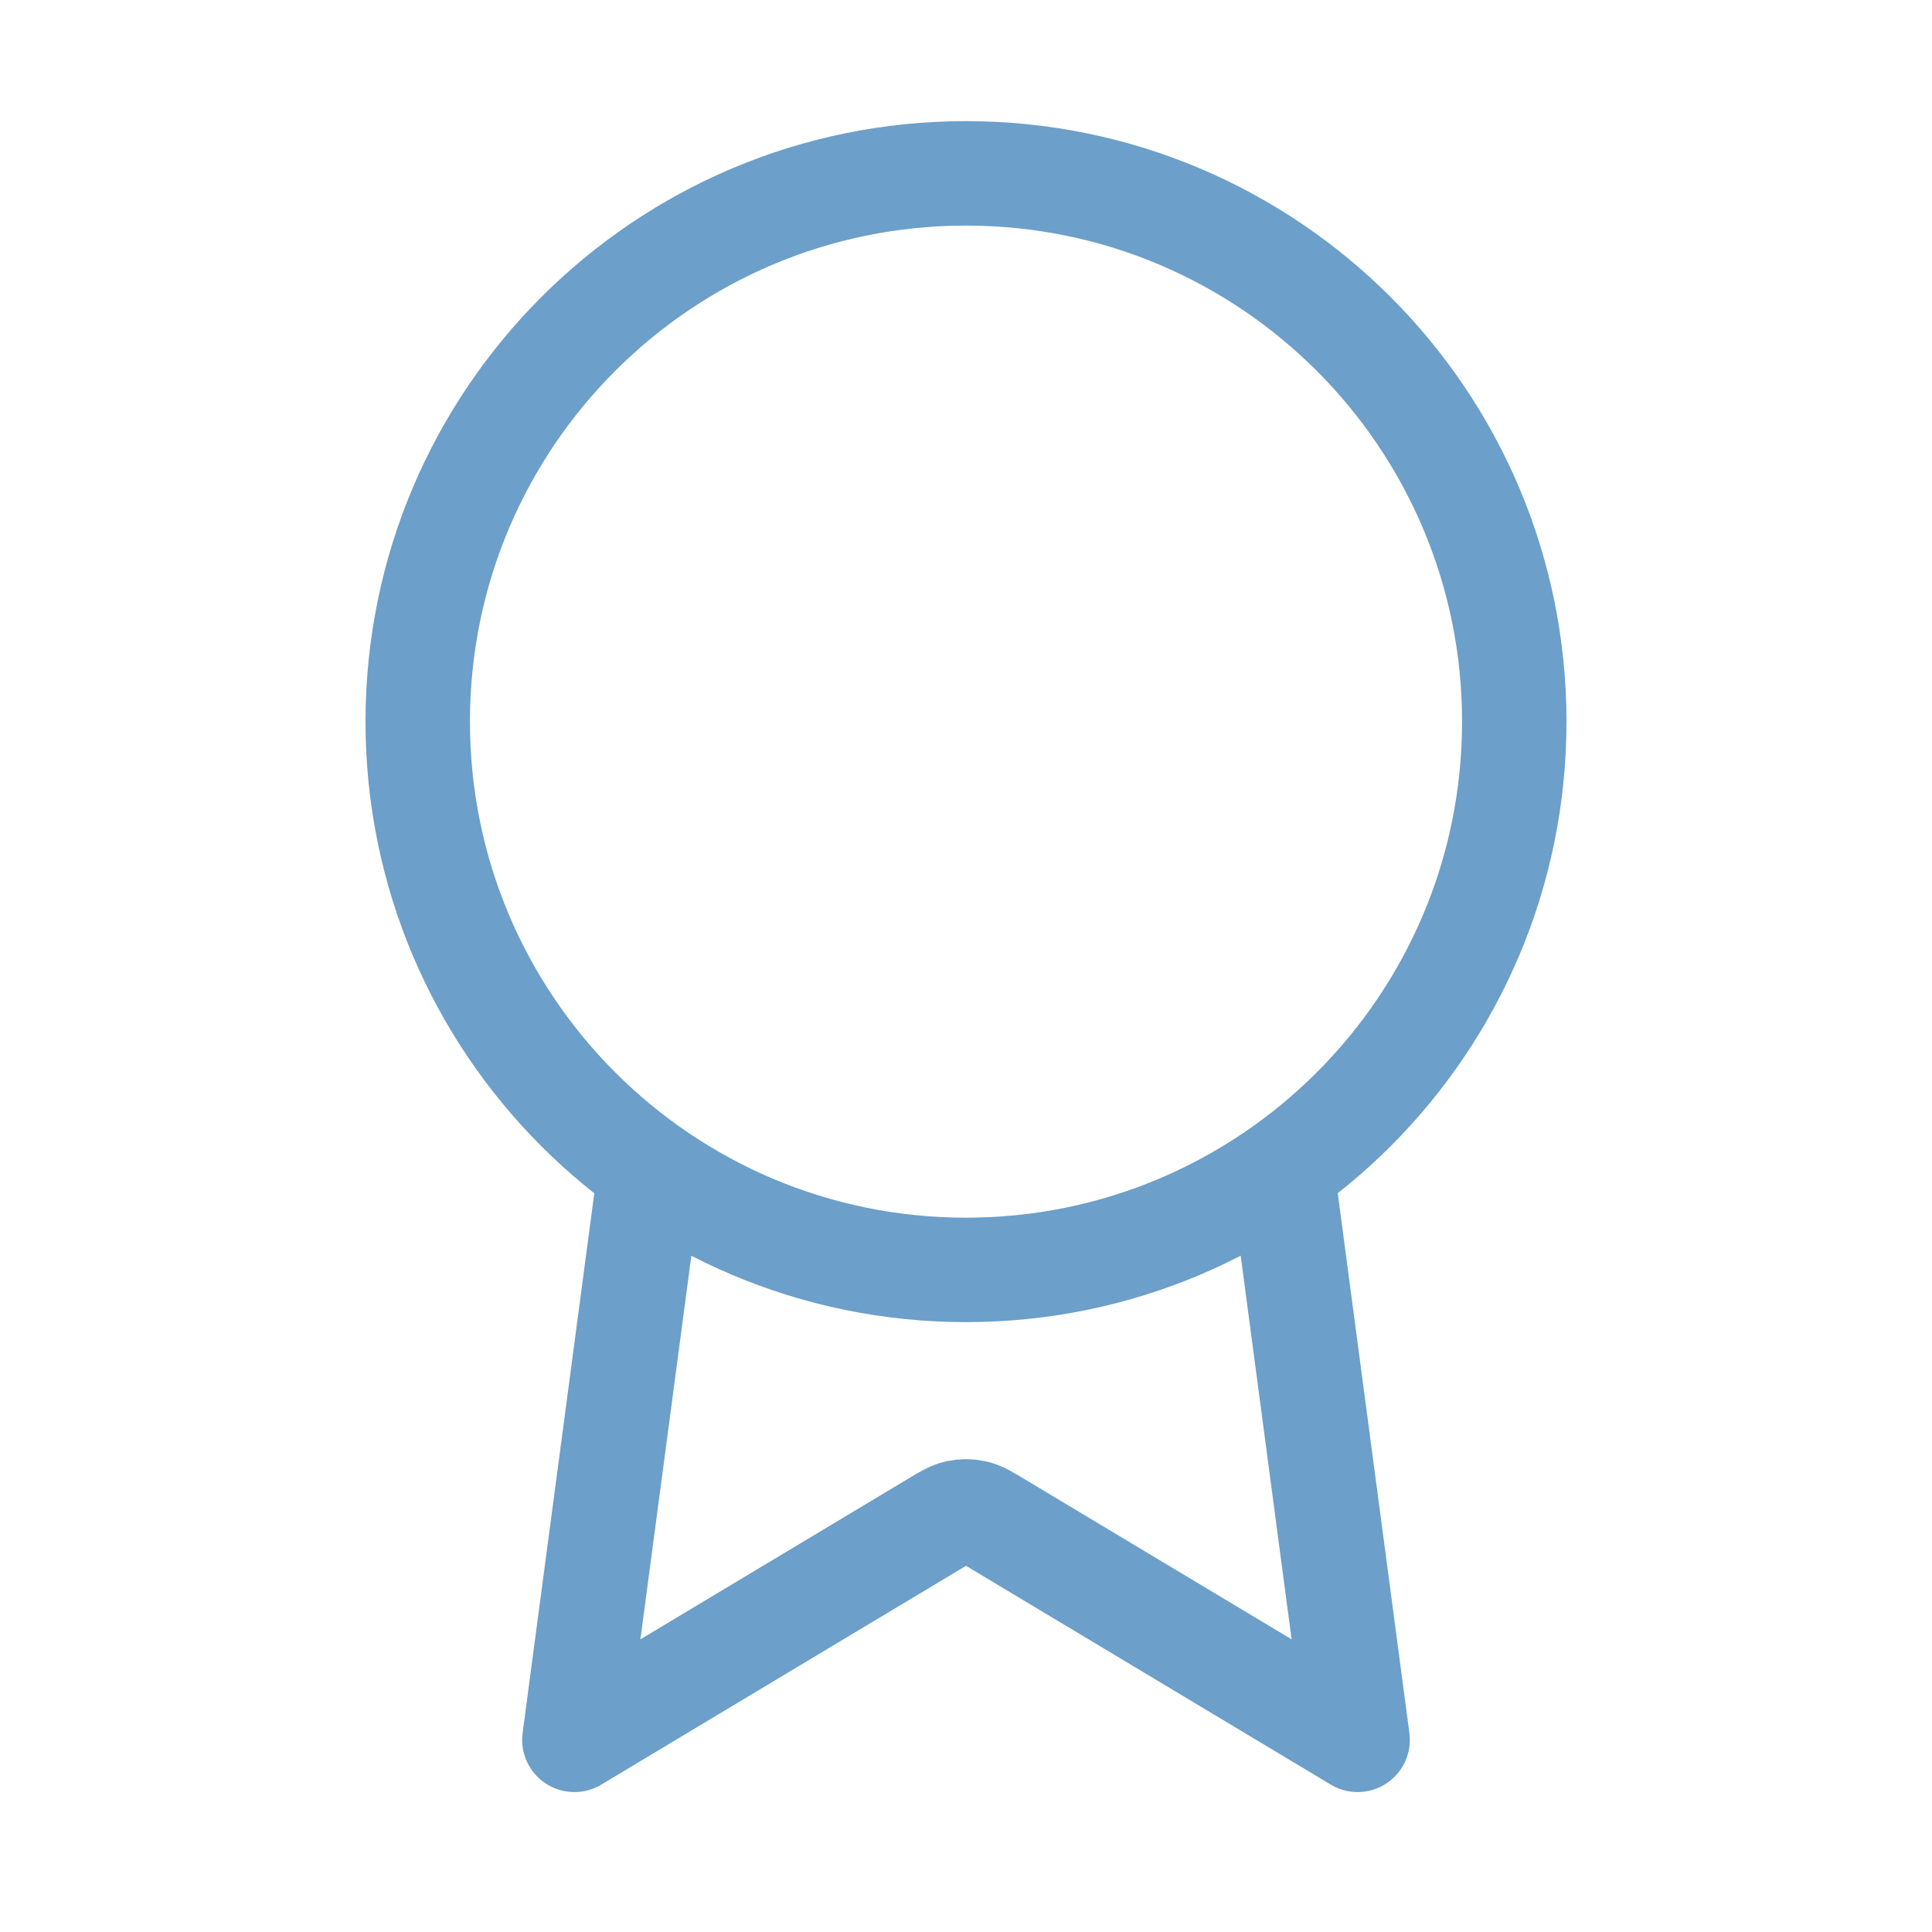 <svg width="37" height="37" viewBox="0 0 37 37" fill="none" xmlns="http://www.w3.org/2000/svg">
<path d="M12.45 22.403L11 33.32L17.883 29.191C18.107 29.056 18.219 28.988 18.339 28.962C18.445 28.939 18.555 28.939 18.661 28.962C18.781 28.988 18.893 29.056 19.117 29.191L26 33.32L24.551 22.402M29 13.82C29 19.619 24.299 24.32 18.5 24.32C12.701 24.32 8 19.619 8 13.82C8 8.021 12.701 3.32 18.5 3.32C24.299 3.32 29 8.021 29 13.82Z" stroke="#6C9FC9" stroke-width="2" stroke-linecap="round" stroke-linejoin="round"/>
</svg>

